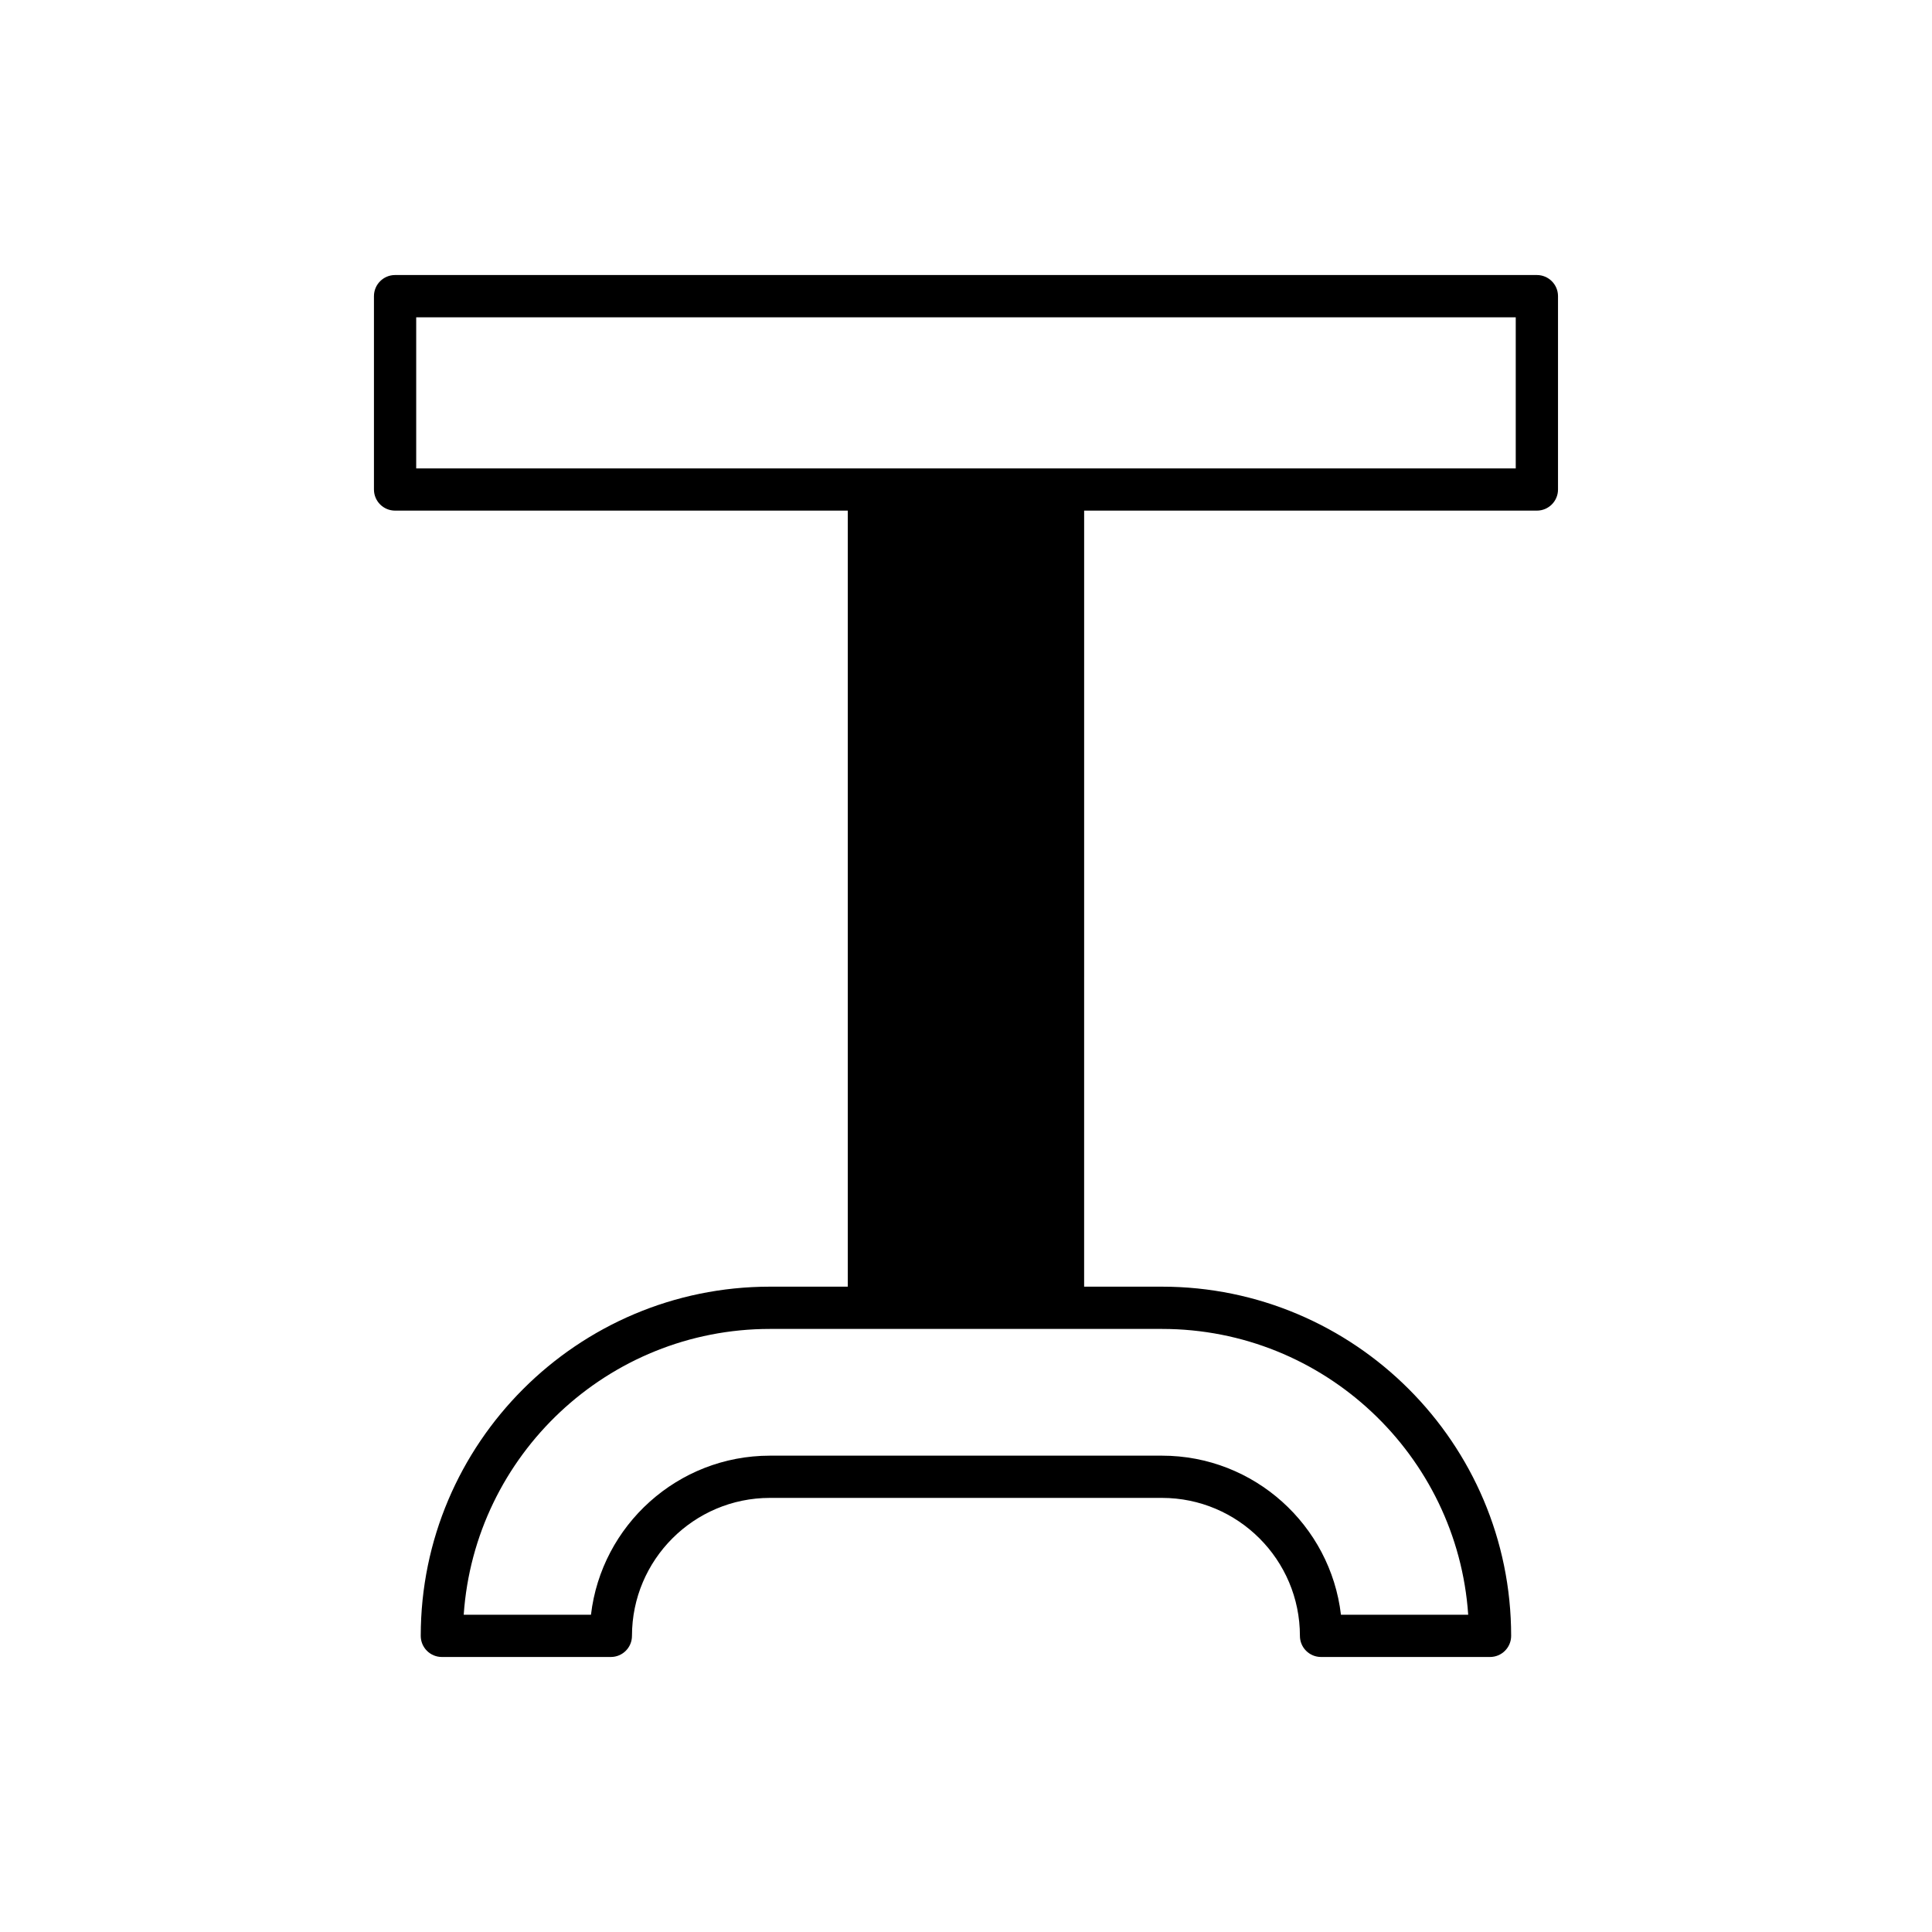 <?xml version="1.0" encoding="UTF-8"?>
<!-- Uploaded to: SVG Repo, www.svgrepo.com, Generator: SVG Repo Mixer Tools -->
<svg fill="#000000" width="800px" height="800px" version="1.1" viewBox="144 144 512 512" xmlns="http://www.w3.org/2000/svg">
 <path d="m551.29 279.32c3.09 0 5.598-2.504 5.598-5.598v-51.238c0-3.094-2.508-5.598-5.598-5.598h-302.59c-3.09 0-5.598 2.504-5.598 5.598v51.238c0 3.094 2.508 5.598 5.598 5.598h119.97v205.66h-20.625c-51.027 0-92.543 41.516-92.543 92.539 0 3.094 2.508 5.598 5.598 5.598h44.781c3.09 0 5.598-2.504 5.598-5.598 0-20.16 16.402-36.562 36.562-36.562h103.89c20.16 0 36.562 16.398 36.562 36.562 0 3.094 2.508 5.598 5.598 5.598h44.781c3.09 0 5.598-2.504 5.598-5.598 0-51.027-41.516-92.539-92.539-92.539h-20.625l0.004-205.66zm-99.352 216.86c42.973 0 78.27 33.496 81.152 75.746h-33.723c-2.781-23.703-22.992-42.16-47.43-42.16h-103.89c-24.441 0-44.656 18.457-47.434 42.16h-33.723c2.883-42.25 38.184-75.746 81.156-75.746zm-197.64-228.05v-40.043h291.39v40.043z"/>
</svg>